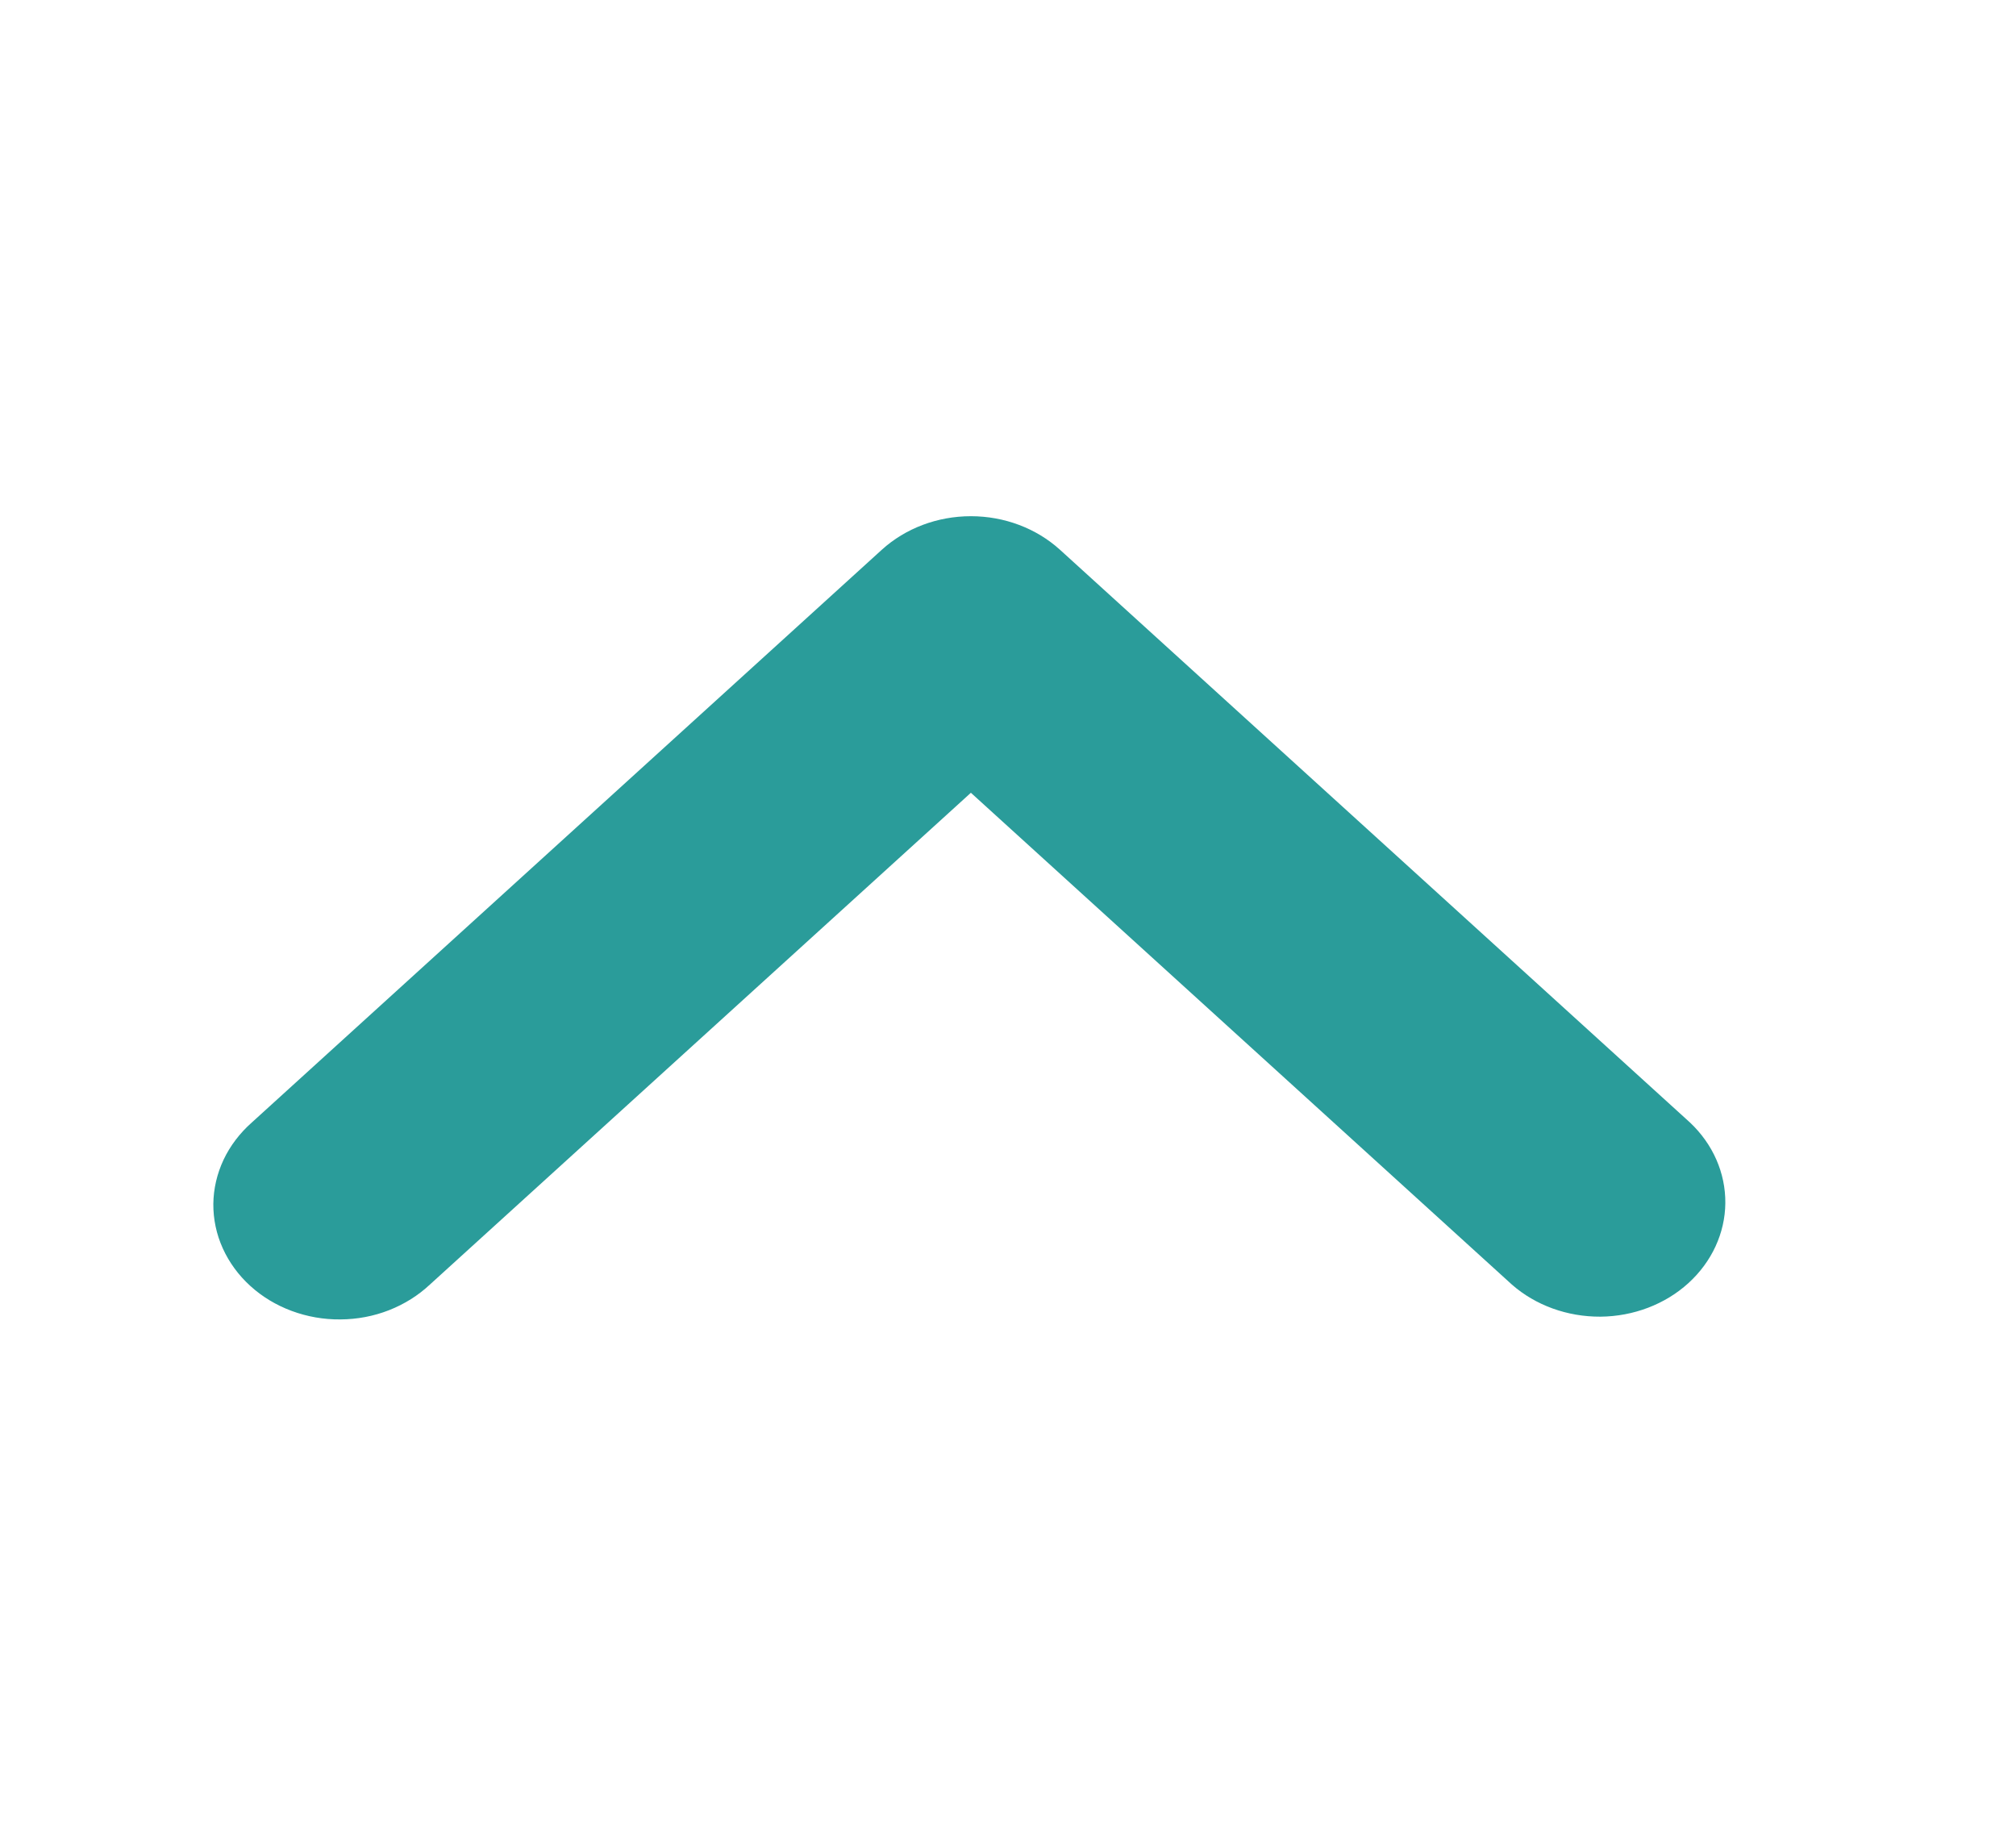 <svg width="22" height="20" viewBox="0 0 22 20" fill="none" xmlns="http://www.w3.org/2000/svg">
<path d="M11.567 5.999L18.442 12.249C18.693 12.485 18.831 12.801 18.828 13.129C18.825 13.456 18.68 13.77 18.425 14.002C18.171 14.233 17.826 14.365 17.465 14.368C17.105 14.37 16.757 14.245 16.498 14.017L10.595 8.651L4.692 14.017C4.565 14.136 4.414 14.231 4.246 14.297C4.078 14.363 3.898 14.397 3.715 14.398C3.533 14.4 3.351 14.368 3.182 14.305C3.013 14.242 2.86 14.15 2.731 14.032C2.602 13.915 2.5 13.775 2.431 13.622C2.361 13.468 2.327 13.303 2.328 13.138C2.33 12.972 2.368 12.808 2.44 12.655C2.512 12.503 2.617 12.365 2.748 12.249L9.623 5.999C9.881 5.765 10.23 5.633 10.595 5.633C10.96 5.633 11.309 5.765 11.567 5.999Z" fill="#2A9C9A"/>
</svg>
